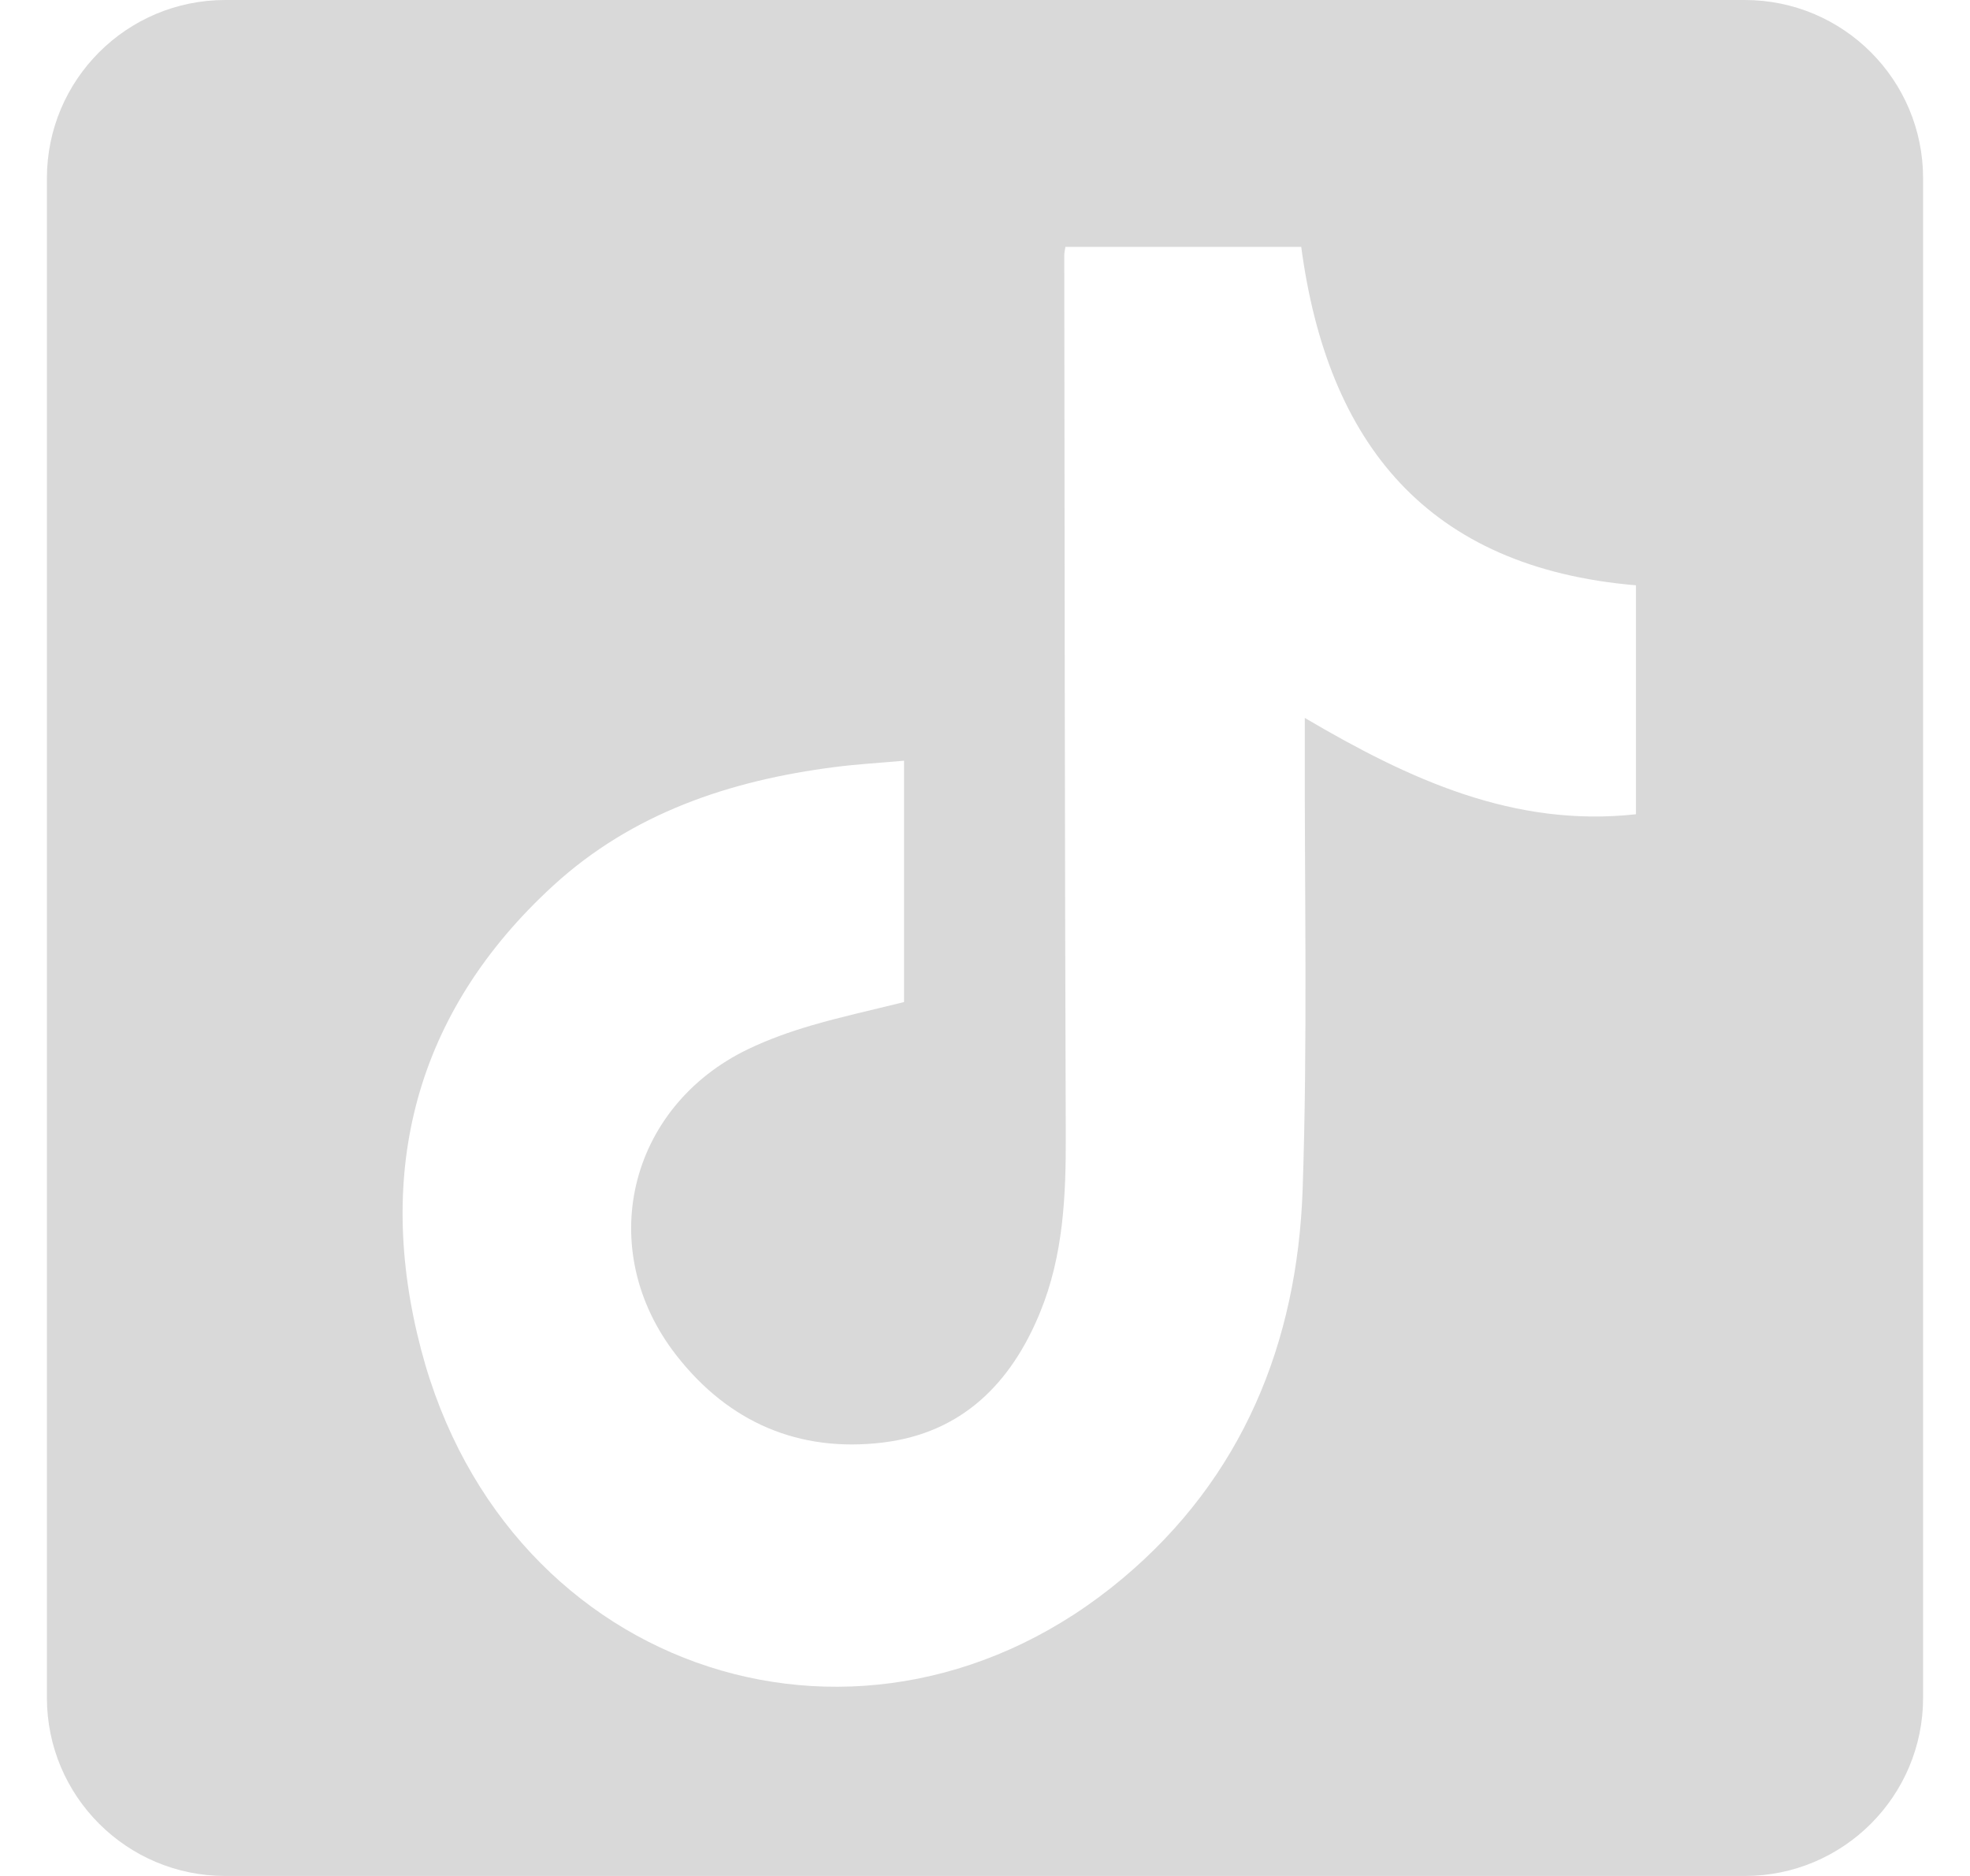 <svg width="21" height="20" viewBox="0 0 21 20" fill="none" xmlns="http://www.w3.org/2000/svg">
<g id="tik tok">
<path id="Vector" d="M18.599 0H2.401C1.351 0 0.5 0.851 0.5 1.901V18.1C0.5 19.149 1.351 20 2.401 20H18.6C19.649 20 20.5 19.149 20.5 18.1V1.901C20.5 0.851 19.649 0 18.599 0ZM17.439 8.681C16.137 8.824 15.022 8.309 13.909 7.654C13.909 7.762 13.909 7.836 13.909 7.911C13.905 9.501 13.94 11.093 13.886 12.682C13.829 14.316 13.245 15.755 11.968 16.827C9.254 19.105 5.403 17.872 4.489 14.389C3.993 12.499 4.42 10.795 5.897 9.442C6.739 8.67 7.78 8.321 8.896 8.178C9.134 8.147 9.373 8.134 9.637 8.11V10.683C9.302 10.767 8.972 10.838 8.648 10.933C8.419 11 8.19 11.082 7.975 11.185C6.692 11.803 6.331 13.326 7.212 14.452C7.767 15.162 8.514 15.488 9.412 15.379C10.252 15.277 10.777 14.75 11.087 13.992C11.336 13.385 11.364 12.745 11.361 12.097C11.35 8.973 11.349 5.848 11.345 2.723C11.345 2.696 11.351 2.669 11.357 2.632H13.871C14.15 4.725 15.215 6.052 17.439 6.24L17.439 8.681Z" fill="#D9D9D9"/>
</g>
</svg>
